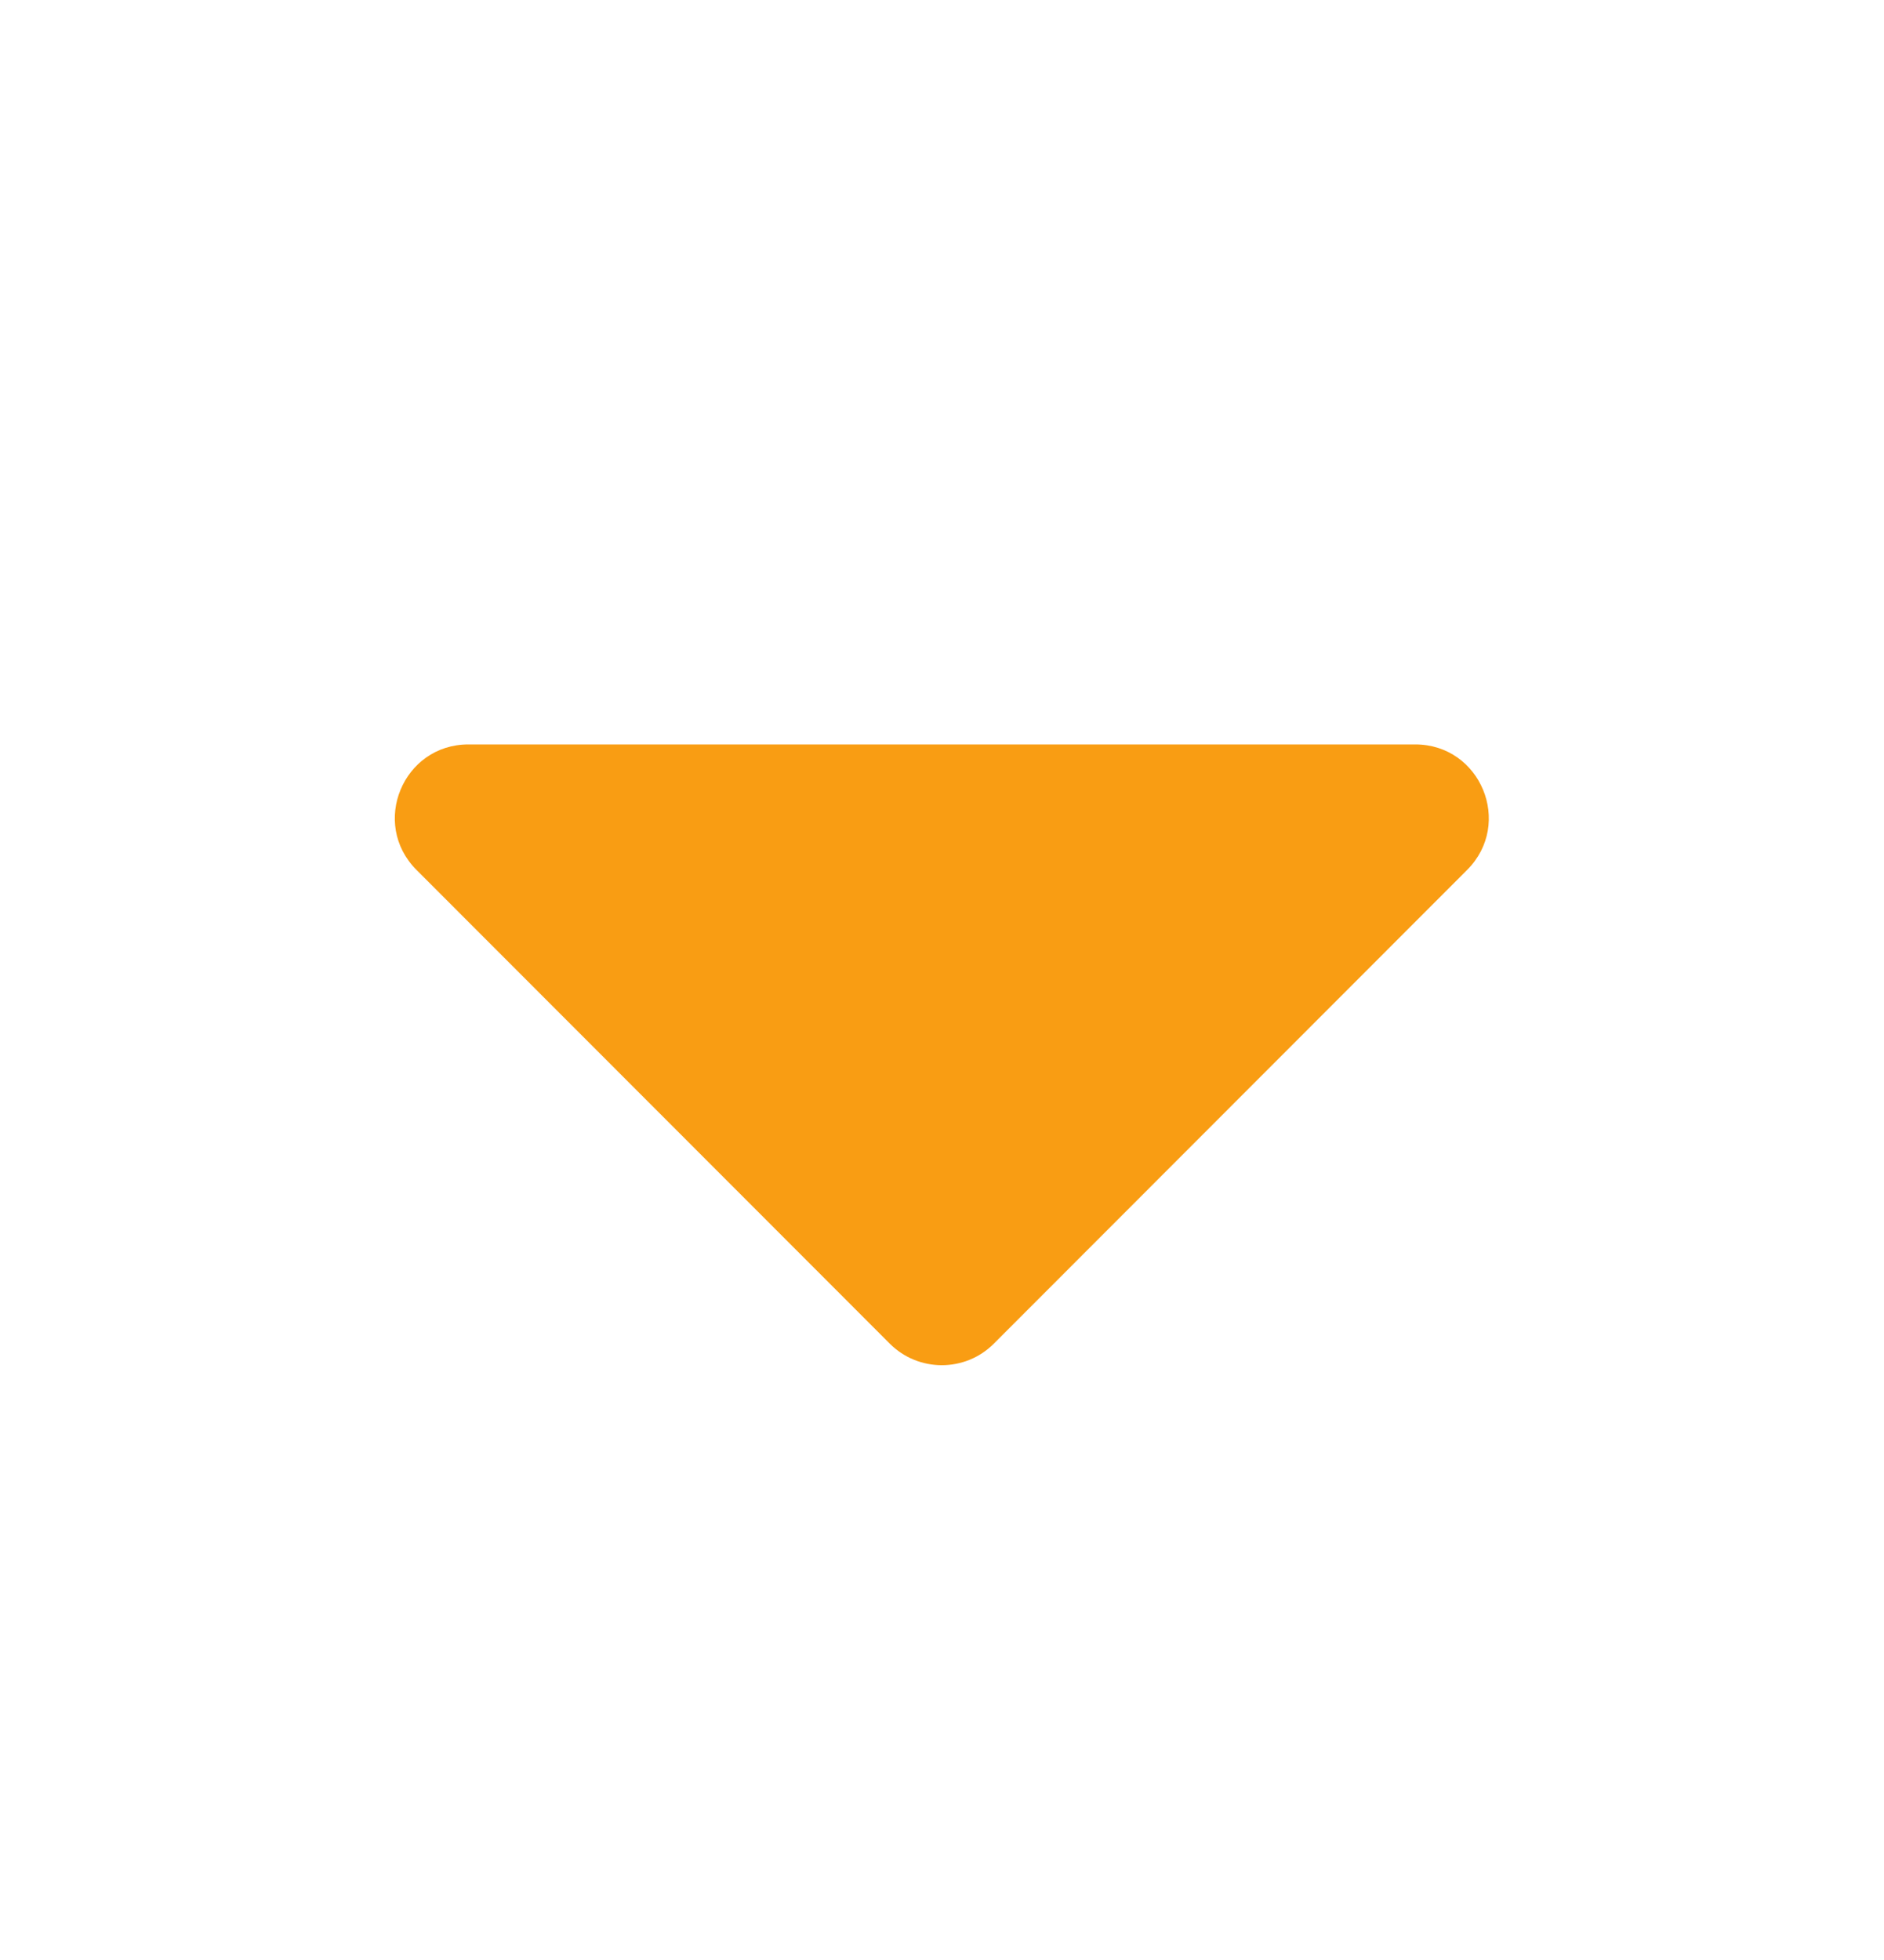 <?xml version="1.0" encoding="UTF-8"?> <svg xmlns="http://www.w3.org/2000/svg" width="25" height="26" viewBox="0 0 25 26" fill="none"><path d="M6.216 9.875H18.779C19.648 9.875 20.083 10.925 19.468 11.54L13.188 17.824C12.808 18.205 12.188 18.205 11.807 17.824L5.527 11.54C4.912 10.925 5.347 9.875 6.216 9.875Z" fill="#F99D13"></path></svg> 